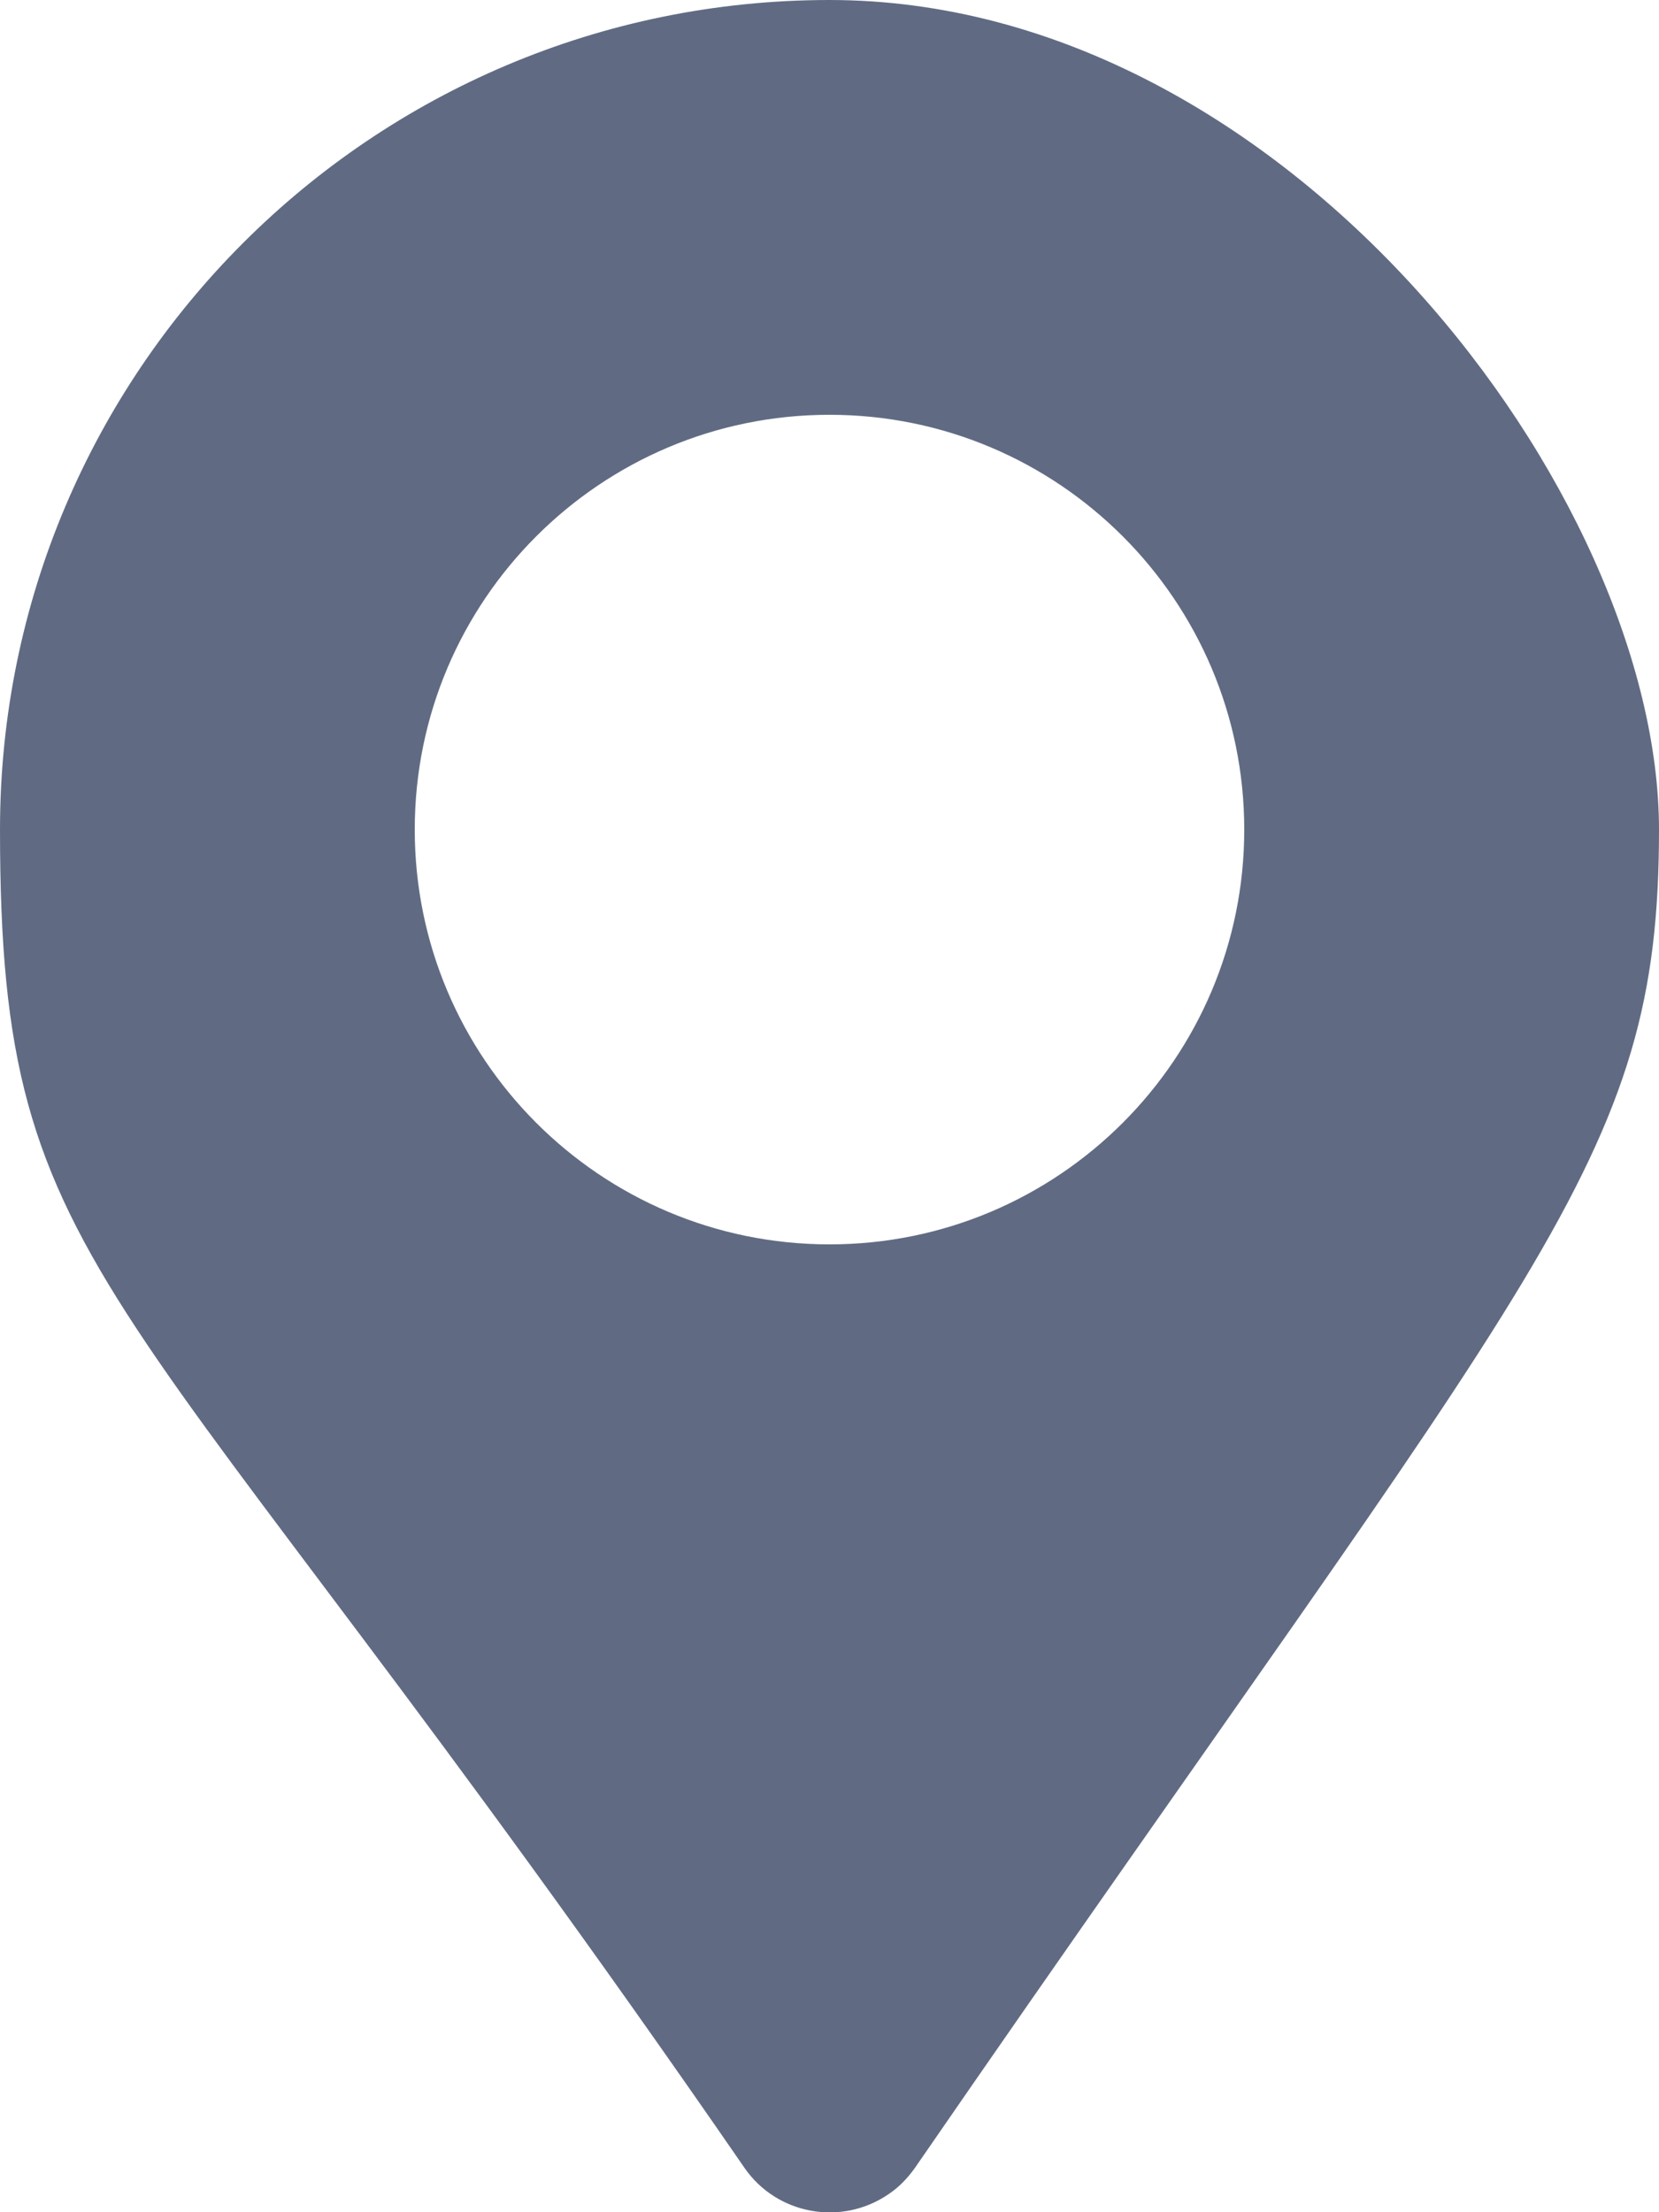 <?xml version="1.0" encoding="UTF-8"?>
<svg xmlns="http://www.w3.org/2000/svg" version="1.1" viewBox="0 0 384 512">
  <defs>
    <style>
      .cls-1 {
        fill: #606b83;
      }
    </style>
  </defs>
  <!-- Generator: Adobe Illustrator 28.7.1, SVG Export Plug-In . SVG Version: 1.2.0 Build 142)  -->
  <g>
    <g id="Layer_1">
      <g id="Layer_1-2" data-name="Layer_1">
        <g id="Layer_1-2">
          <g id="Layer_1-2-2" data-name="Layer_1-2">
            <path class="cls-1" d="M192,0C86,0,0,86,0,192s27,99,172.3,309.7c7.5,10.9,22.5,13.6,33.4,6.1,2.4-1.6,4.4-3.7,6.1-6.1,145.2-210.7,172.2-232.3,172.2-309.7S298,0,192,0ZM192,288c-53,0-96-43-96-96s43-96,96-96,96,43,96,96-43,96-96,96Z"/>
          </g>
        </g>
      </g>
    </g>
  </g>
</svg>